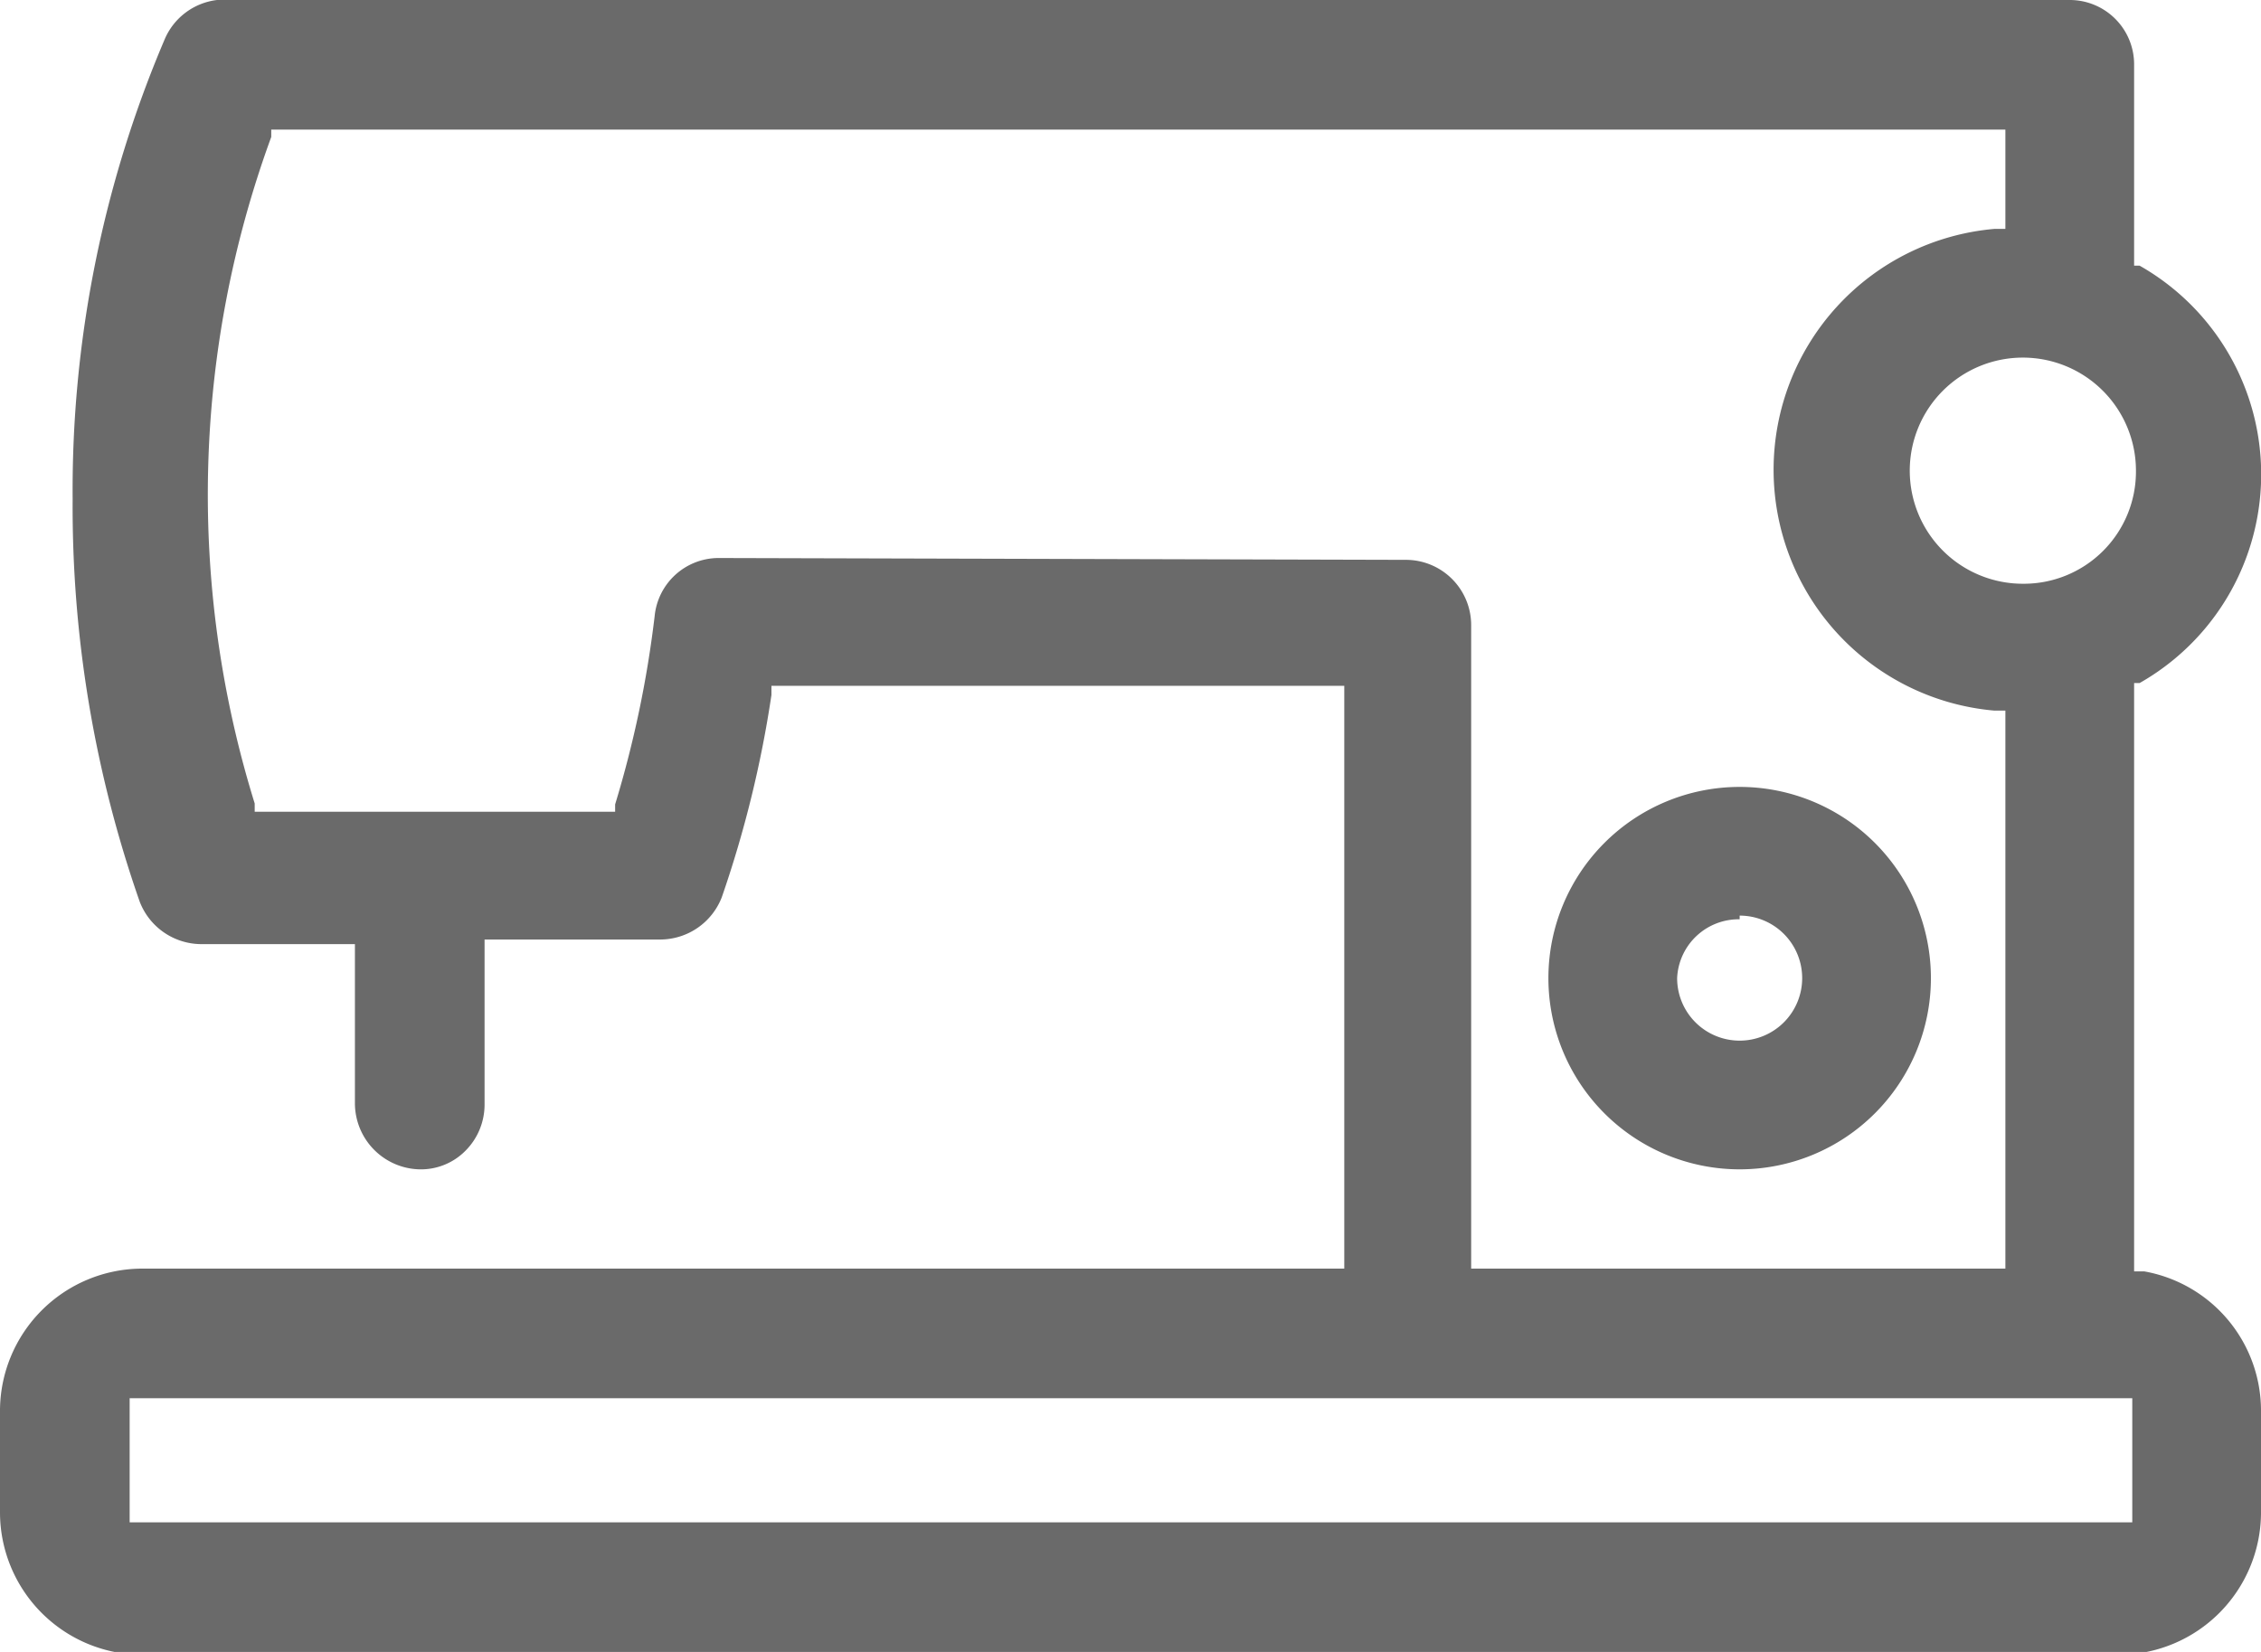 <svg xmlns="http://www.w3.org/2000/svg" width="24.59" height="17.97" viewBox="0 0 24.59 17.97"><title>icon_realizations-small</title><path d="M18.92,12.72a2.08,2.08,0,1,0-2.08-2.08A2.08,2.08,0,0,0,18.92,12.72Zm0-2.76a.68.68,0,1,1-.68.68A.67.67,0,0,1,18.92,10Z" fill="#6a6a6a"/><path d="M23.32,13.83l-.11,0V7.43l.06,0a2.61,2.61,0,0,0,0-4.54l-.06,0V.7a.7.7,0,0,0-.7-.7H2.36a.71.71,0,0,0-.57.43,12.51,12.51,0,0,0-1,5,13,13,0,0,0,.73,4.38.72.72,0,0,0,.66.46H3.86V12a.72.72,0,0,0,.7.72.68.68,0,0,0,.5-.2.71.71,0,0,0,.21-.5v-1.8H7.19a.72.72,0,0,0,.66-.46,12.2,12.2,0,0,0,.54-2.2v-.1h6.23V13.8H1.53A1.55,1.55,0,0,0,0,15.33v1.11A1.55,1.55,0,0,0,1.53,18H23.06a1.55,1.55,0,0,0,1.53-1.53V15.33A1.54,1.54,0,0,0,23.32,13.83ZM7.81,6.07a.7.7,0,0,0-.69.63,11.77,11.77,0,0,1-.43,2.05l0,.08H2.77l0-.09a11.32,11.32,0,0,1,.18-7.25l0-.08H21.81V2.49h-.12a2.63,2.63,0,0,0,0,5.24h.12V13.8H16v-7a.71.71,0,0,0-.71-.71ZM23.19,16.56H1.41V15.21H23.19ZM22,6.35a1.23,1.23,0,1,1,1.23-1.23A1.22,1.22,0,0,1,22,6.35Z" fill="#6a6a6a"/></svg>